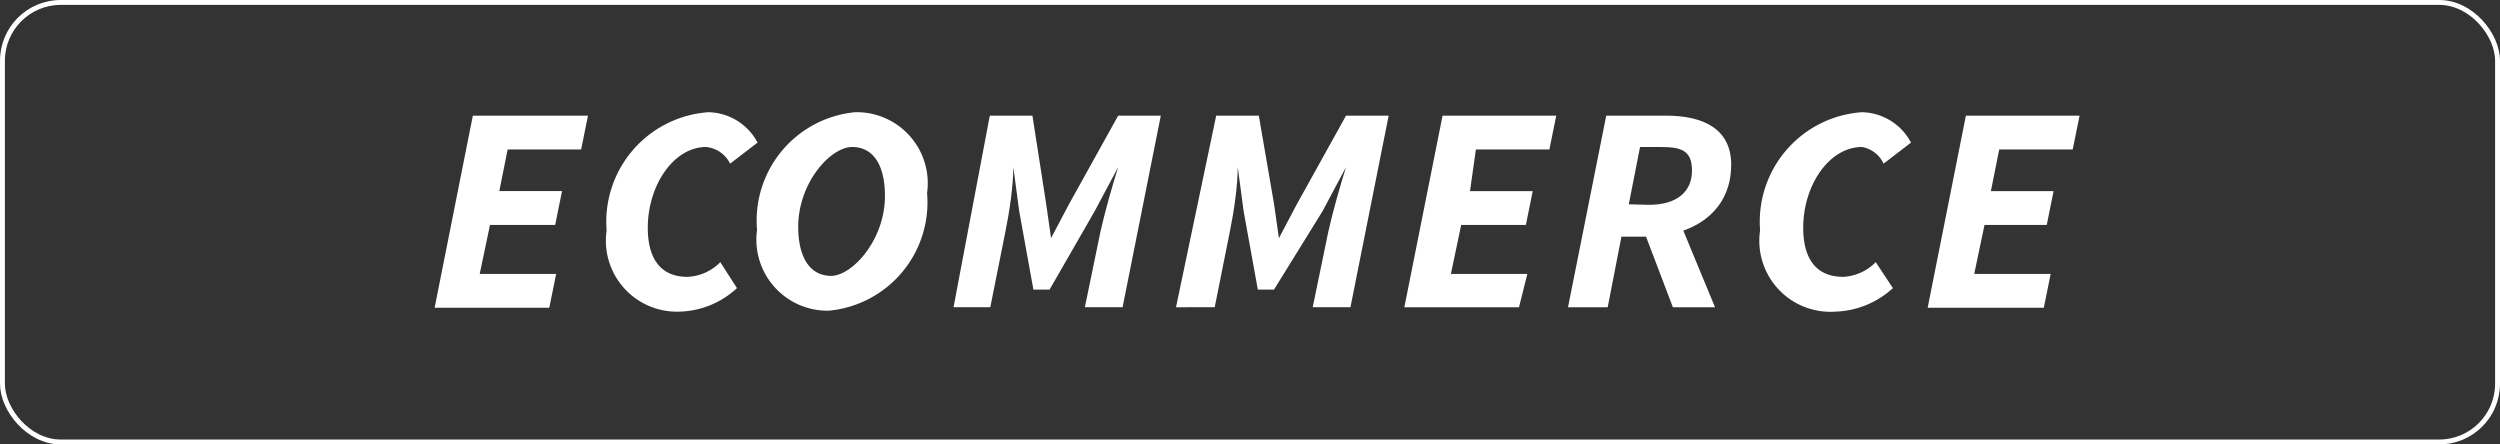 <svg xmlns="http://www.w3.org/2000/svg" viewBox="0 0 51.02 9.07"><rect x="0" y="0" width="51.02" height="9.07" fill="#333333" stroke="none"/><defs><style>.cls-1{fill:none;stroke:#fff;stroke-miterlimit:10;stroke-width:0.1px;}.cls-2{fill:#fff;}</style></defs><g id="Calque_2" data-name="Calque 2"><g id="Calque_1-2" data-name="Calque 1"><rect class="cls-1" x="0.05" y="0.05" width="50.92" height="8.97" rx="1.19"/><path class="cls-2" d="M9.65,2.36H12l-.14.69h-1.5l-.17.85h1.28l-.14.69H10l-.21,1h1.56l-.14.69H8.87Z"/><path class="cls-2" d="M12.38,4.7a2.24,2.24,0,0,1,2.08-2.41,1.16,1.16,0,0,1,1,.62l-.56.43A.61.61,0,0,0,14.41,3c-.66,0-1.19.78-1.19,1.65,0,.6.24,1,.81,1a1,1,0,0,0,.67-.3l.34.53a1.79,1.79,0,0,1-1.18.48A1.45,1.45,0,0,1,12.38,4.7Z"/><path class="cls-2" d="M15.45,4.69a2.22,2.22,0,0,1,2-2.4,1.45,1.45,0,0,1,1.47,1.65,2.22,2.22,0,0,1-2,2.4A1.45,1.45,0,0,1,15.45,4.69ZM18.06,4c0-.62-.23-1-.67-1s-1.1.73-1.1,1.63c0,.62.24,1,.67,1S18.06,4.9,18.06,4Z"/><path class="cls-2" d="M20.2,2.36h.87l.28,1.8.1.7h0l.37-.7,1-1.8h.87l-.78,3.91h-.77l.32-1.55c.09-.4.24-.93.36-1.31h0l-.48.9-.92,1.6h-.33l-.29-1.6-.12-.9h0c0,.38-.08.92-.16,1.31l-.31,1.55h-.75Z"/><path class="cls-2" d="M24.82,2.36h.87L26,4.16l.1.7h0l.37-.7,1-1.8h.87l-.78,3.91h-.77l.32-1.55c.09-.4.24-.93.36-1.31h0l-.48.9L26,5.91h-.33l-.29-1.6-.12-.9h0c0,.38-.08.92-.16,1.31l-.31,1.55H24Z"/><path class="cls-2" d="M29.44,2.36h2.32l-.14.69h-1.5L30,3.9h1.28l-.14.69H29.82l-.21,1h1.56L31,6.27H28.66Z"/><path class="cls-2" d="M32.78,2.36H34c.76,0,1.33.27,1.33,1,0,1-.83,1.47-1.74,1.47h-.5l-.28,1.44H32Zm.87,1.82c.59,0,.88-.28.88-.7S34.3,3,33.88,3h-.41l-.23,1.17Zm-.13.46.59-.52L35,6.27h-.86Z"/><path class="cls-2" d="M35.92,4.7A2.24,2.24,0,0,1,38,2.29a1.16,1.16,0,0,1,1,.62l-.56.43A.6.6,0,0,0,38,3c-.67,0-1.2.78-1.2,1.65,0,.6.24,1,.82,1a1,1,0,0,0,.66-.3l.35.53a1.82,1.82,0,0,1-1.18.48A1.45,1.45,0,0,1,35.92,4.7Z"/><path class="cls-2" d="M40.12,2.36h2.32l-.14.69H40.8l-.17.85h1.28l-.14.69H40.5l-.21,1h1.56l-.14.69H39.34Z"/></g></g></svg>